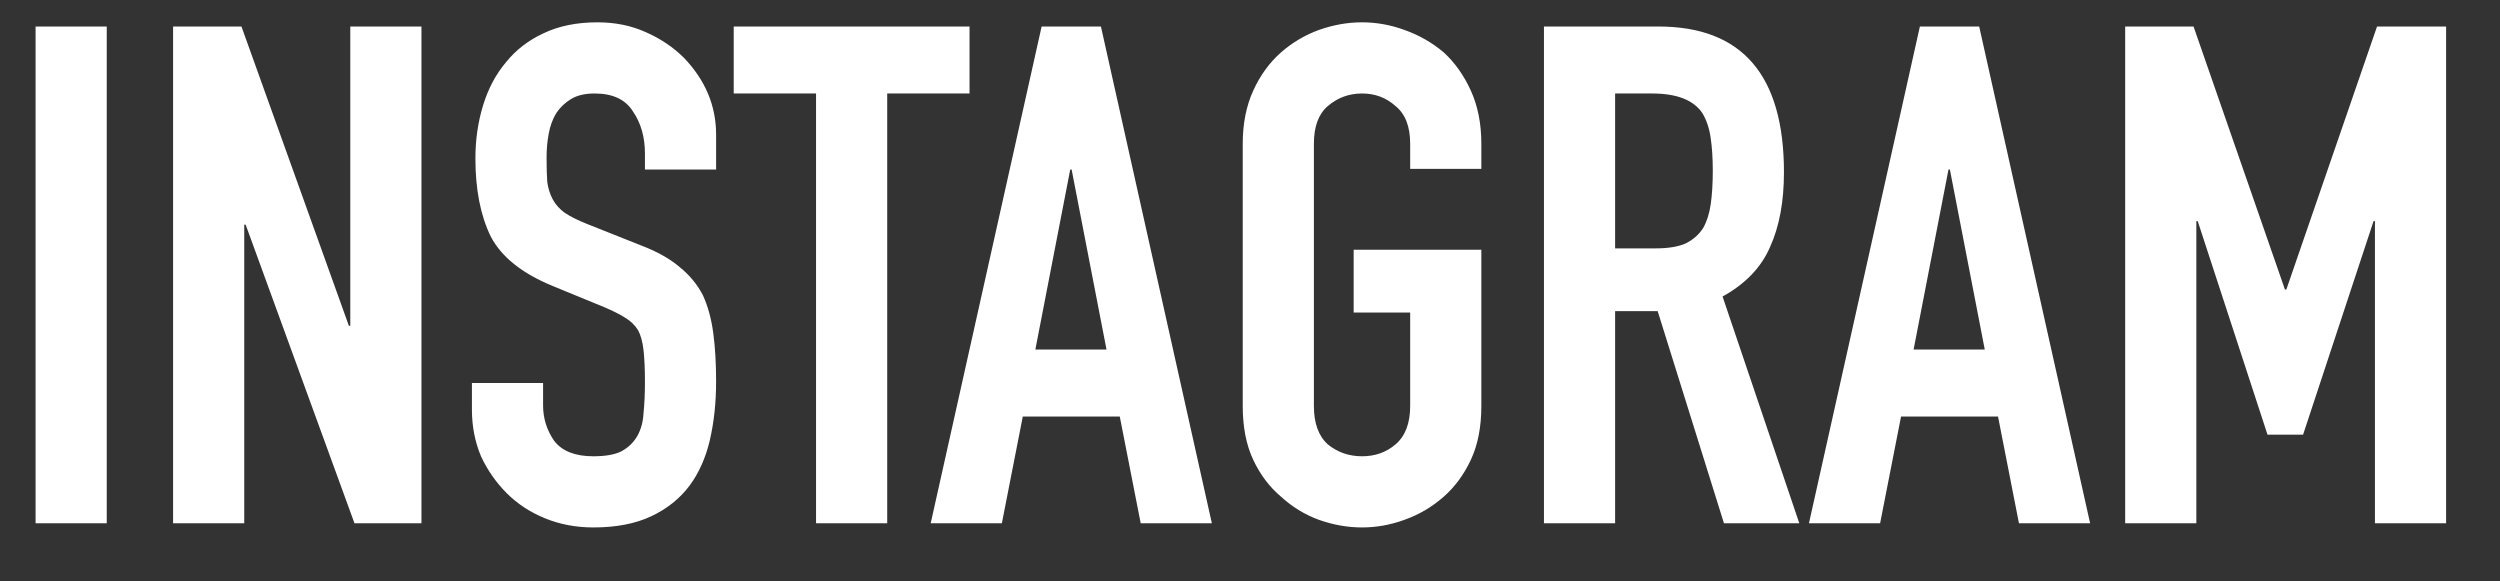 <svg width="43" height="10" viewBox="0 0 43 10" fill="none" xmlns="http://www.w3.org/2000/svg">
<rect x="0" y="0" width="43" height="10" fill="#333333" stroke="none"/>
<path d="M0.612 9V0.456H1.836V9H0.612ZM2.977 9V0.456H4.153L6.001 5.604H6.025V0.456H7.249V9H6.097L4.225 3.864H4.201V9H2.977ZM12.317 2.916H11.093V2.64C11.093 2.36 11.025 2.12 10.889 1.92C10.761 1.712 10.541 1.608 10.229 1.608C10.061 1.608 9.925 1.64 9.821 1.704C9.717 1.768 9.633 1.848 9.569 1.944C9.505 2.048 9.461 2.168 9.437 2.304C9.413 2.432 9.401 2.568 9.401 2.712C9.401 2.88 9.405 3.02 9.413 3.132C9.429 3.244 9.461 3.344 9.509 3.432C9.557 3.52 9.625 3.596 9.713 3.66C9.809 3.724 9.937 3.788 10.097 3.852L11.033 4.224C11.305 4.328 11.525 4.452 11.693 4.596C11.861 4.732 11.993 4.892 12.089 5.076C12.177 5.268 12.237 5.488 12.269 5.736C12.301 5.976 12.317 6.252 12.317 6.564C12.317 6.924 12.281 7.26 12.209 7.572C12.137 7.876 12.021 8.136 11.861 8.352C11.693 8.576 11.473 8.752 11.201 8.88C10.929 9.008 10.597 9.072 10.205 9.072C9.909 9.072 9.633 9.02 9.377 8.916C9.121 8.812 8.901 8.668 8.717 8.484C8.533 8.3 8.385 8.088 8.273 7.848C8.169 7.6 8.117 7.332 8.117 7.044V6.588H9.341V6.972C9.341 7.196 9.405 7.4 9.533 7.584C9.669 7.76 9.893 7.848 10.205 7.848C10.413 7.848 10.573 7.82 10.685 7.764C10.805 7.7 10.897 7.612 10.961 7.5C11.025 7.388 11.061 7.256 11.069 7.104C11.085 6.944 11.093 6.768 11.093 6.576C11.093 6.352 11.085 6.168 11.069 6.024C11.053 5.88 11.021 5.764 10.973 5.676C10.917 5.588 10.841 5.516 10.745 5.46C10.657 5.404 10.537 5.344 10.385 5.28L9.509 4.92C8.981 4.704 8.625 4.42 8.441 4.068C8.265 3.708 8.177 3.26 8.177 2.724C8.177 2.404 8.221 2.1 8.309 1.812C8.397 1.524 8.529 1.276 8.705 1.068C8.873 0.86 9.085 0.696 9.341 0.576C9.605 0.448 9.917 0.384 10.277 0.384C10.581 0.384 10.857 0.44 11.105 0.552C11.361 0.664 11.581 0.812 11.765 0.996C12.133 1.38 12.317 1.82 12.317 2.316V2.916ZM14.036 9V1.608H12.62V0.456H16.676V1.608H15.26V9H14.036ZM19.032 6.012L18.432 2.916H18.408L17.808 6.012H19.032ZM16.008 9L17.916 0.456H18.936L20.844 9H19.62L19.26 7.164H17.592L17.232 9H16.008ZM21.375 2.472C21.375 2.128 21.435 1.824 21.555 1.56C21.675 1.296 21.835 1.076 22.035 0.9C22.227 0.732 22.443 0.604 22.683 0.516C22.931 0.428 23.179 0.384 23.427 0.384C23.675 0.384 23.919 0.428 24.159 0.516C24.407 0.604 24.631 0.732 24.831 0.9C25.023 1.076 25.179 1.296 25.299 1.56C25.419 1.824 25.479 2.128 25.479 2.472V2.904H24.255V2.472C24.255 2.176 24.171 1.96 24.003 1.824C23.843 1.68 23.651 1.608 23.427 1.608C23.203 1.608 23.007 1.68 22.839 1.824C22.679 1.96 22.599 2.176 22.599 2.472V6.984C22.599 7.28 22.679 7.5 22.839 7.644C23.007 7.78 23.203 7.848 23.427 7.848C23.651 7.848 23.843 7.78 24.003 7.644C24.171 7.5 24.255 7.28 24.255 6.984V5.376H23.283V4.296H25.479V6.984C25.479 7.344 25.419 7.652 25.299 7.908C25.179 8.164 25.023 8.376 24.831 8.544C24.631 8.72 24.407 8.852 24.159 8.94C23.919 9.028 23.675 9.072 23.427 9.072C23.179 9.072 22.931 9.028 22.683 8.94C22.443 8.852 22.227 8.72 22.035 8.544C21.835 8.376 21.675 8.164 21.555 7.908C21.435 7.652 21.375 7.344 21.375 6.984V2.472ZM27.78 1.608V4.272H28.477C28.692 4.272 28.864 4.244 28.992 4.188C29.12 4.124 29.221 4.036 29.293 3.924C29.357 3.812 29.401 3.676 29.424 3.516C29.448 3.348 29.46 3.156 29.46 2.94C29.46 2.724 29.448 2.536 29.424 2.376C29.401 2.208 29.352 2.064 29.28 1.944C29.128 1.72 28.84 1.608 28.416 1.608H27.78ZM26.556 9V0.456H28.524C29.965 0.456 30.684 1.292 30.684 2.964C30.684 3.468 30.605 3.896 30.445 4.248C30.293 4.6 30.02 4.884 29.628 5.1L30.948 9H29.652L28.512 5.352H27.78V9H26.556ZM34.138 6.012L33.538 2.916H33.514L32.914 6.012H34.138ZM31.114 9L33.022 0.456H34.042L35.95 9H34.726L34.366 7.164H32.698L32.338 9H31.114ZM36.553 9V0.456H37.729L39.301 4.98H39.325L40.885 0.456H42.073V9H40.849V3.804H40.825L39.613 7.476H39.001L37.801 3.804H37.777V9H36.553Z" fill="white"/>
</svg>
